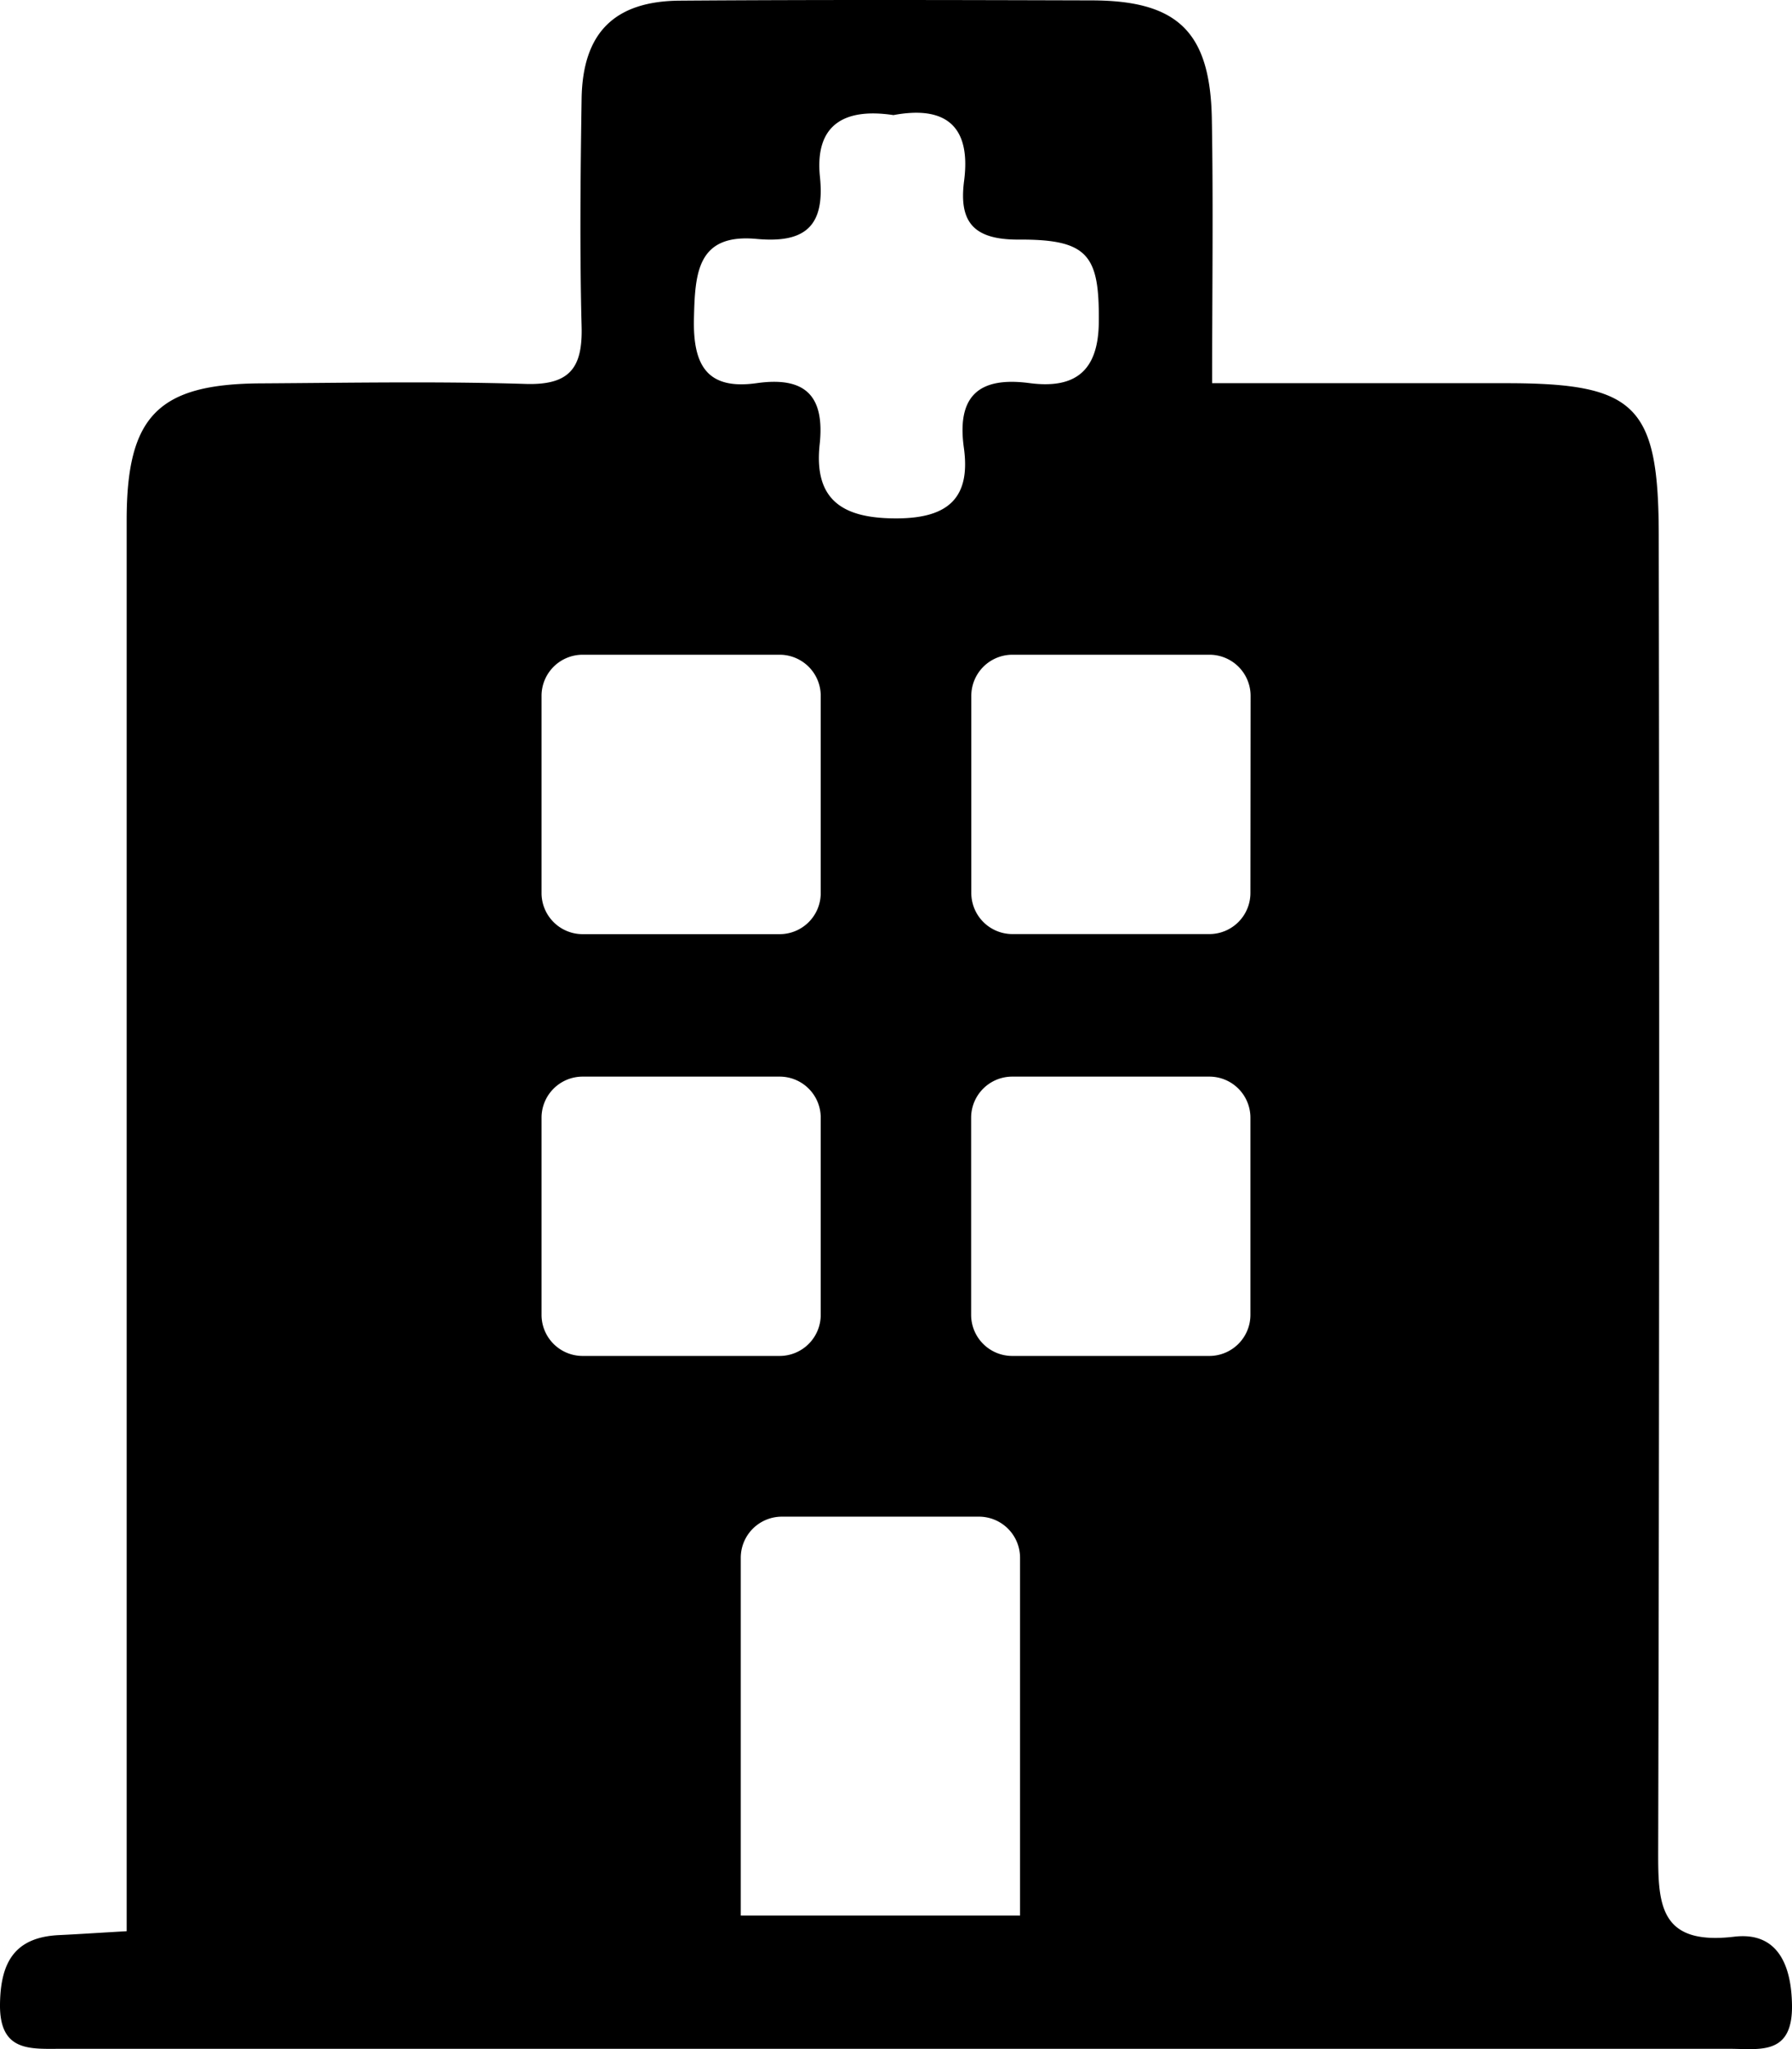 <svg xmlns="http://www.w3.org/2000/svg" viewBox="0 0 411.42 470.33"><title>salud</title><g id="Capa_2" data-name="Capa 2"><g id="Capa_1-2" data-name="Capa 1"><path d="M398.15,444.56c-17.57,2.09-17.48-7.87-17.45-20.41q.38-150.42.13-300.82c0-30.26-5.07-35.35-34.95-35.37H278.29c0-21.42.28-41.06-.07-60.69C277.86,7.33,270.4.14,250.71.09,219.17,0,187.63-.08,156.09.15,141,.26,133.76,7.58,133.53,22.68c-.26,17.41-.45,34.84,0,52.25.26,9.54-2.75,13.52-12.88,13.2C100.45,87.5,80.2,87.88,60,88c-23.69.11-30.91,7.47-30.92,31.38q0,152.52,0,305.05V443.3c-6.34.36-10.92.67-15.51.89C3.34,444.67.12,450.47,0,460.06c-.13,11.05,7,10.23,14.26,10.23q191.36,0,382.72,0c6.93,0,14.54,1.63,14.44-9.86C411.33,450.78,407.93,443.39,398.15,444.56ZM173.77,54.85c11,1,15.65-2.87,14.48-14.23-1.24-12.07,5.64-15.89,16.87-14.2C217,24.2,223,28.82,221.34,41.55,220.12,51,223.53,55,233.76,55c16.16-.11,18.67,3.61,18.51,19-.11,11.28-5.53,15.31-15.91,13.94-11.58-1.53-16.73,2.9-15.07,14.83,1.59,11.4-3.49,16.12-15.11,16.22-12.18.11-19.4-3.76-18-16.93,1.23-11.31-3.38-15.67-14.45-14.11-11.39,1.61-14.64-4.08-14.41-14.77C159.57,62.73,160,53.54,173.77,54.85ZM124.33,159.73a9.44,9.44,0,0,1,9.44-9.44H179a9.44,9.44,0,0,1,9.43,9.44V205a9.43,9.43,0,0,1-9.43,9.43H133.77a9.44,9.44,0,0,1-9.44-9.43Zm0,142.08V256.57a9.44,9.44,0,0,1,9.44-9.44H179a9.43,9.43,0,0,1,9.43,9.44v45.24a9.44,9.44,0,0,1-9.43,9.44H133.77A9.44,9.44,0,0,1,124.33,301.81ZM234.19,439.7H170.07V357.58a9.44,9.44,0,0,1,9.44-9.44h45.25a9.44,9.44,0,0,1,9.43,9.44Zm52.89-137.89a9.44,9.44,0,0,1-9.43,9.44H232.4a9.44,9.44,0,0,1-9.44-9.44V256.57a9.44,9.44,0,0,1,9.44-9.44h45.25a9.43,9.43,0,0,1,9.43,9.44Zm0-96.83a9.43,9.43,0,0,1-9.43,9.43H232.4A9.44,9.44,0,0,1,223,205V159.73a9.44,9.44,0,0,1,9.44-9.44h45.25a9.44,9.44,0,0,1,9.43,9.44Z"/></g></g></svg>